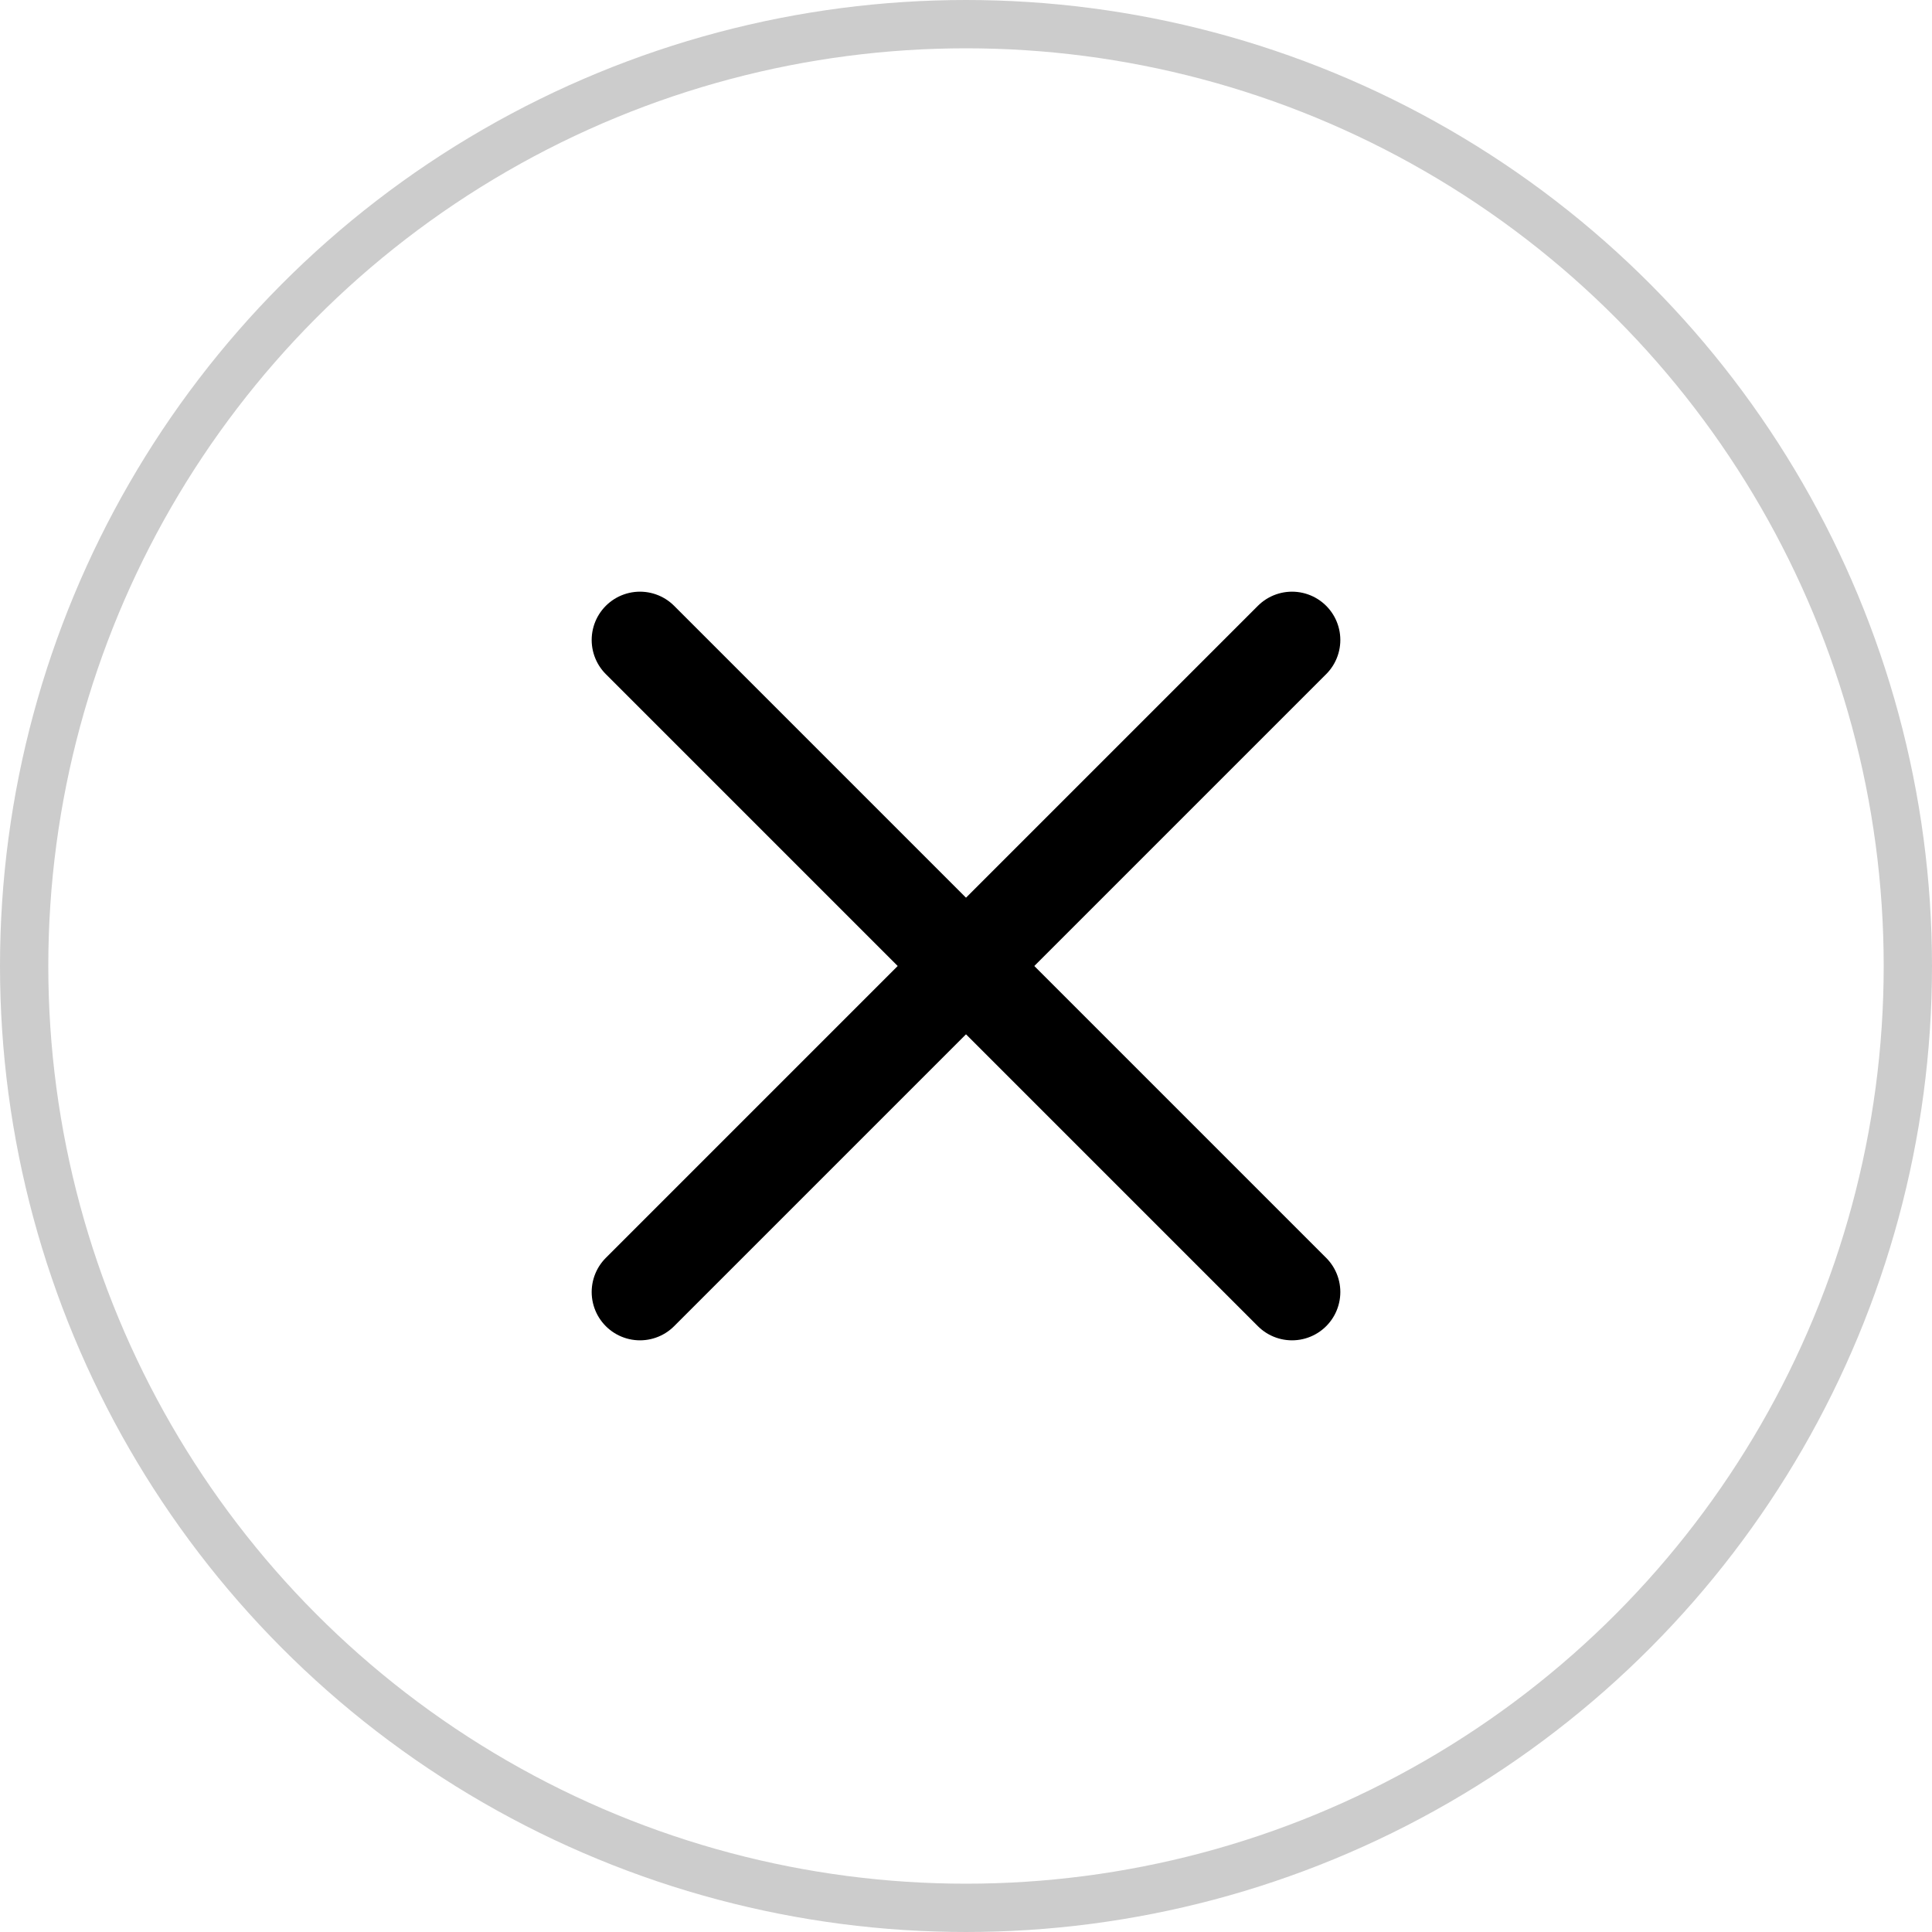 <svg width="40" height="40" viewBox="0 0 40 40" fill="none" xmlns="http://www.w3.org/2000/svg">
<path d="M26.75 13.25L13.25 26.75" stroke="black" stroke-width="2" stroke-linecap="round" stroke-linejoin="round"/>
<path d="M26.75 26.75L13.25 13.25" stroke="black" stroke-width="2" stroke-linecap="round" stroke-linejoin="round"/>
<circle cx="20" cy="20" r="19.5" stroke="black" stroke-opacity="0.2"/>
</svg>
